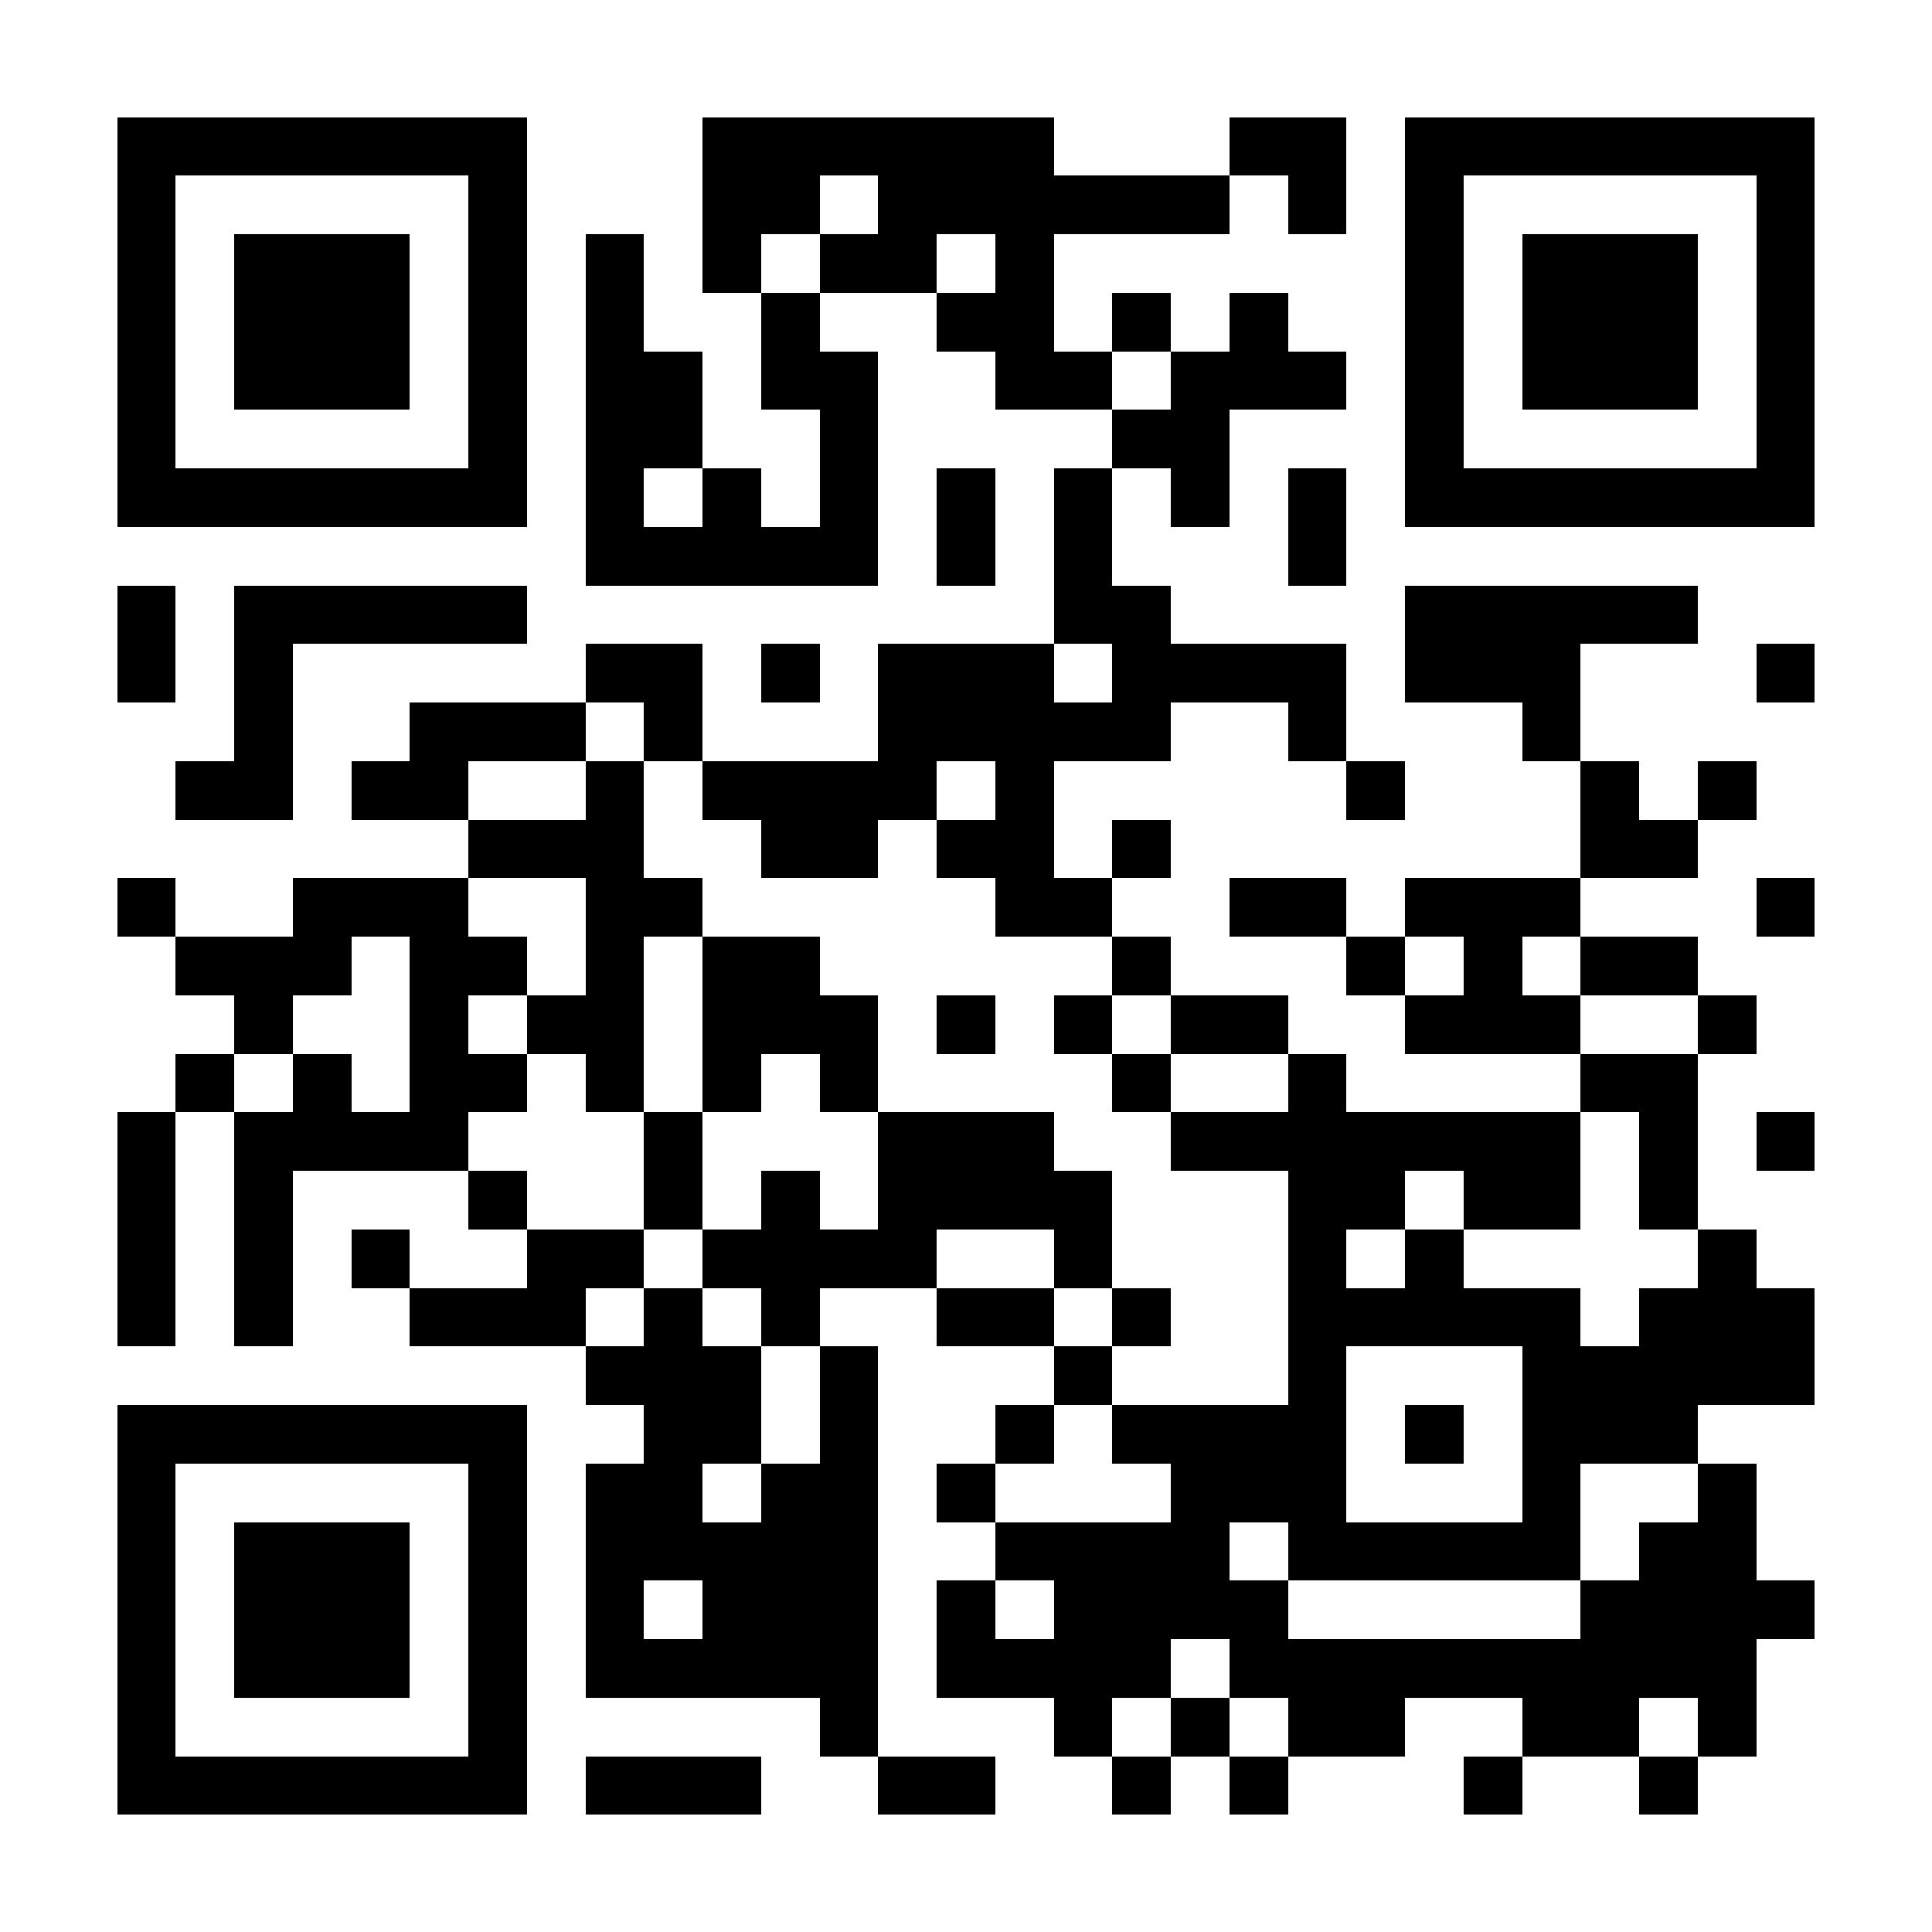 <?xml version="1.0" encoding="UTF-8"?>
<!DOCTYPE svg PUBLIC '-//W3C//DTD SVG 1.0//EN'
          'http://www.w3.org/TR/2001/REC-SVG-20010904/DTD/svg10.dtd'>
<svg fill="#fff" height="33" shape-rendering="crispEdges" style="fill: #fff;" viewBox="0 0 33 33" width="33" xmlns="http://www.w3.org/2000/svg" xmlns:xlink="http://www.w3.org/1999/xlink"
><path d="M0 0h33v33H0z"
  /><path d="M2 2.5h7m3 0h6m3 0h2m1 0h7M2 3.5h1m5 0h1m3 0h2m1 0h6m1 0h1m1 0h1m5 0h1M2 4.5h1m1 0h3m1 0h1m1 0h1m1 0h1m1 0h2m1 0h1m6 0h1m1 0h3m1 0h1M2 5.5h1m1 0h3m1 0h1m1 0h1m2 0h1m2 0h2m1 0h1m1 0h1m2 0h1m1 0h3m1 0h1M2 6.5h1m1 0h3m1 0h1m1 0h2m1 0h2m2 0h2m1 0h3m1 0h1m1 0h3m1 0h1M2 7.5h1m5 0h1m1 0h2m2 0h1m4 0h2m3 0h1m5 0h1M2 8.5h7m1 0h1m1 0h1m1 0h1m1 0h1m1 0h1m1 0h1m1 0h1m1 0h7M10 9.5h5m1 0h1m1 0h1m3 0h1M2 10.5h1m1 0h5m9 0h2m4 0h5M2 11.5h1m1 0h1m5 0h2m1 0h1m1 0h3m1 0h4m1 0h3m3 0h1M4 12.5h1m2 0h3m1 0h1m3 0h5m2 0h1m3 0h1M3 13.5h2m1 0h2m2 0h1m1 0h4m1 0h1m5 0h1m3 0h1m1 0h1M8 14.5h3m2 0h2m1 0h2m1 0h1m7 0h2M2 15.5h1m2 0h3m2 0h2m5 0h2m2 0h2m1 0h3m3 0h1M3 16.5h3m1 0h2m1 0h1m1 0h2m5 0h1m3 0h1m1 0h1m1 0h2M4 17.5h1m2 0h1m1 0h2m1 0h3m1 0h1m1 0h1m1 0h2m2 0h3m2 0h1M3 18.5h1m1 0h1m1 0h2m1 0h1m1 0h1m1 0h1m4 0h1m2 0h1m4 0h2M2 19.5h1m1 0h4m3 0h1m3 0h3m2 0h7m1 0h1m1 0h1M2 20.5h1m1 0h1m3 0h1m2 0h1m1 0h1m1 0h4m3 0h2m1 0h2m1 0h1M2 21.5h1m1 0h1m1 0h1m2 0h2m1 0h4m2 0h1m3 0h1m1 0h1m4 0h1M2 22.5h1m1 0h1m2 0h3m1 0h1m1 0h1m2 0h2m1 0h1m2 0h5m1 0h3M10 23.5h3m1 0h1m3 0h1m3 0h1m3 0h5M2 24.5h7m2 0h2m1 0h1m2 0h1m1 0h4m1 0h1m1 0h3M2 25.5h1m5 0h1m1 0h2m1 0h2m1 0h1m3 0h3m3 0h1m2 0h1M2 26.5h1m1 0h3m1 0h1m1 0h5m2 0h4m1 0h5m1 0h2M2 27.5h1m1 0h3m1 0h1m1 0h1m1 0h3m1 0h1m1 0h4m5 0h4M2 28.5h1m1 0h3m1 0h1m1 0h5m1 0h4m1 0h9M2 29.5h1m5 0h1m5 0h1m3 0h1m1 0h1m1 0h2m2 0h2m1 0h1M2 30.5h7m1 0h3m2 0h2m2 0h1m1 0h1m3 0h1m2 0h1" stroke="#000"
/></svg
>
